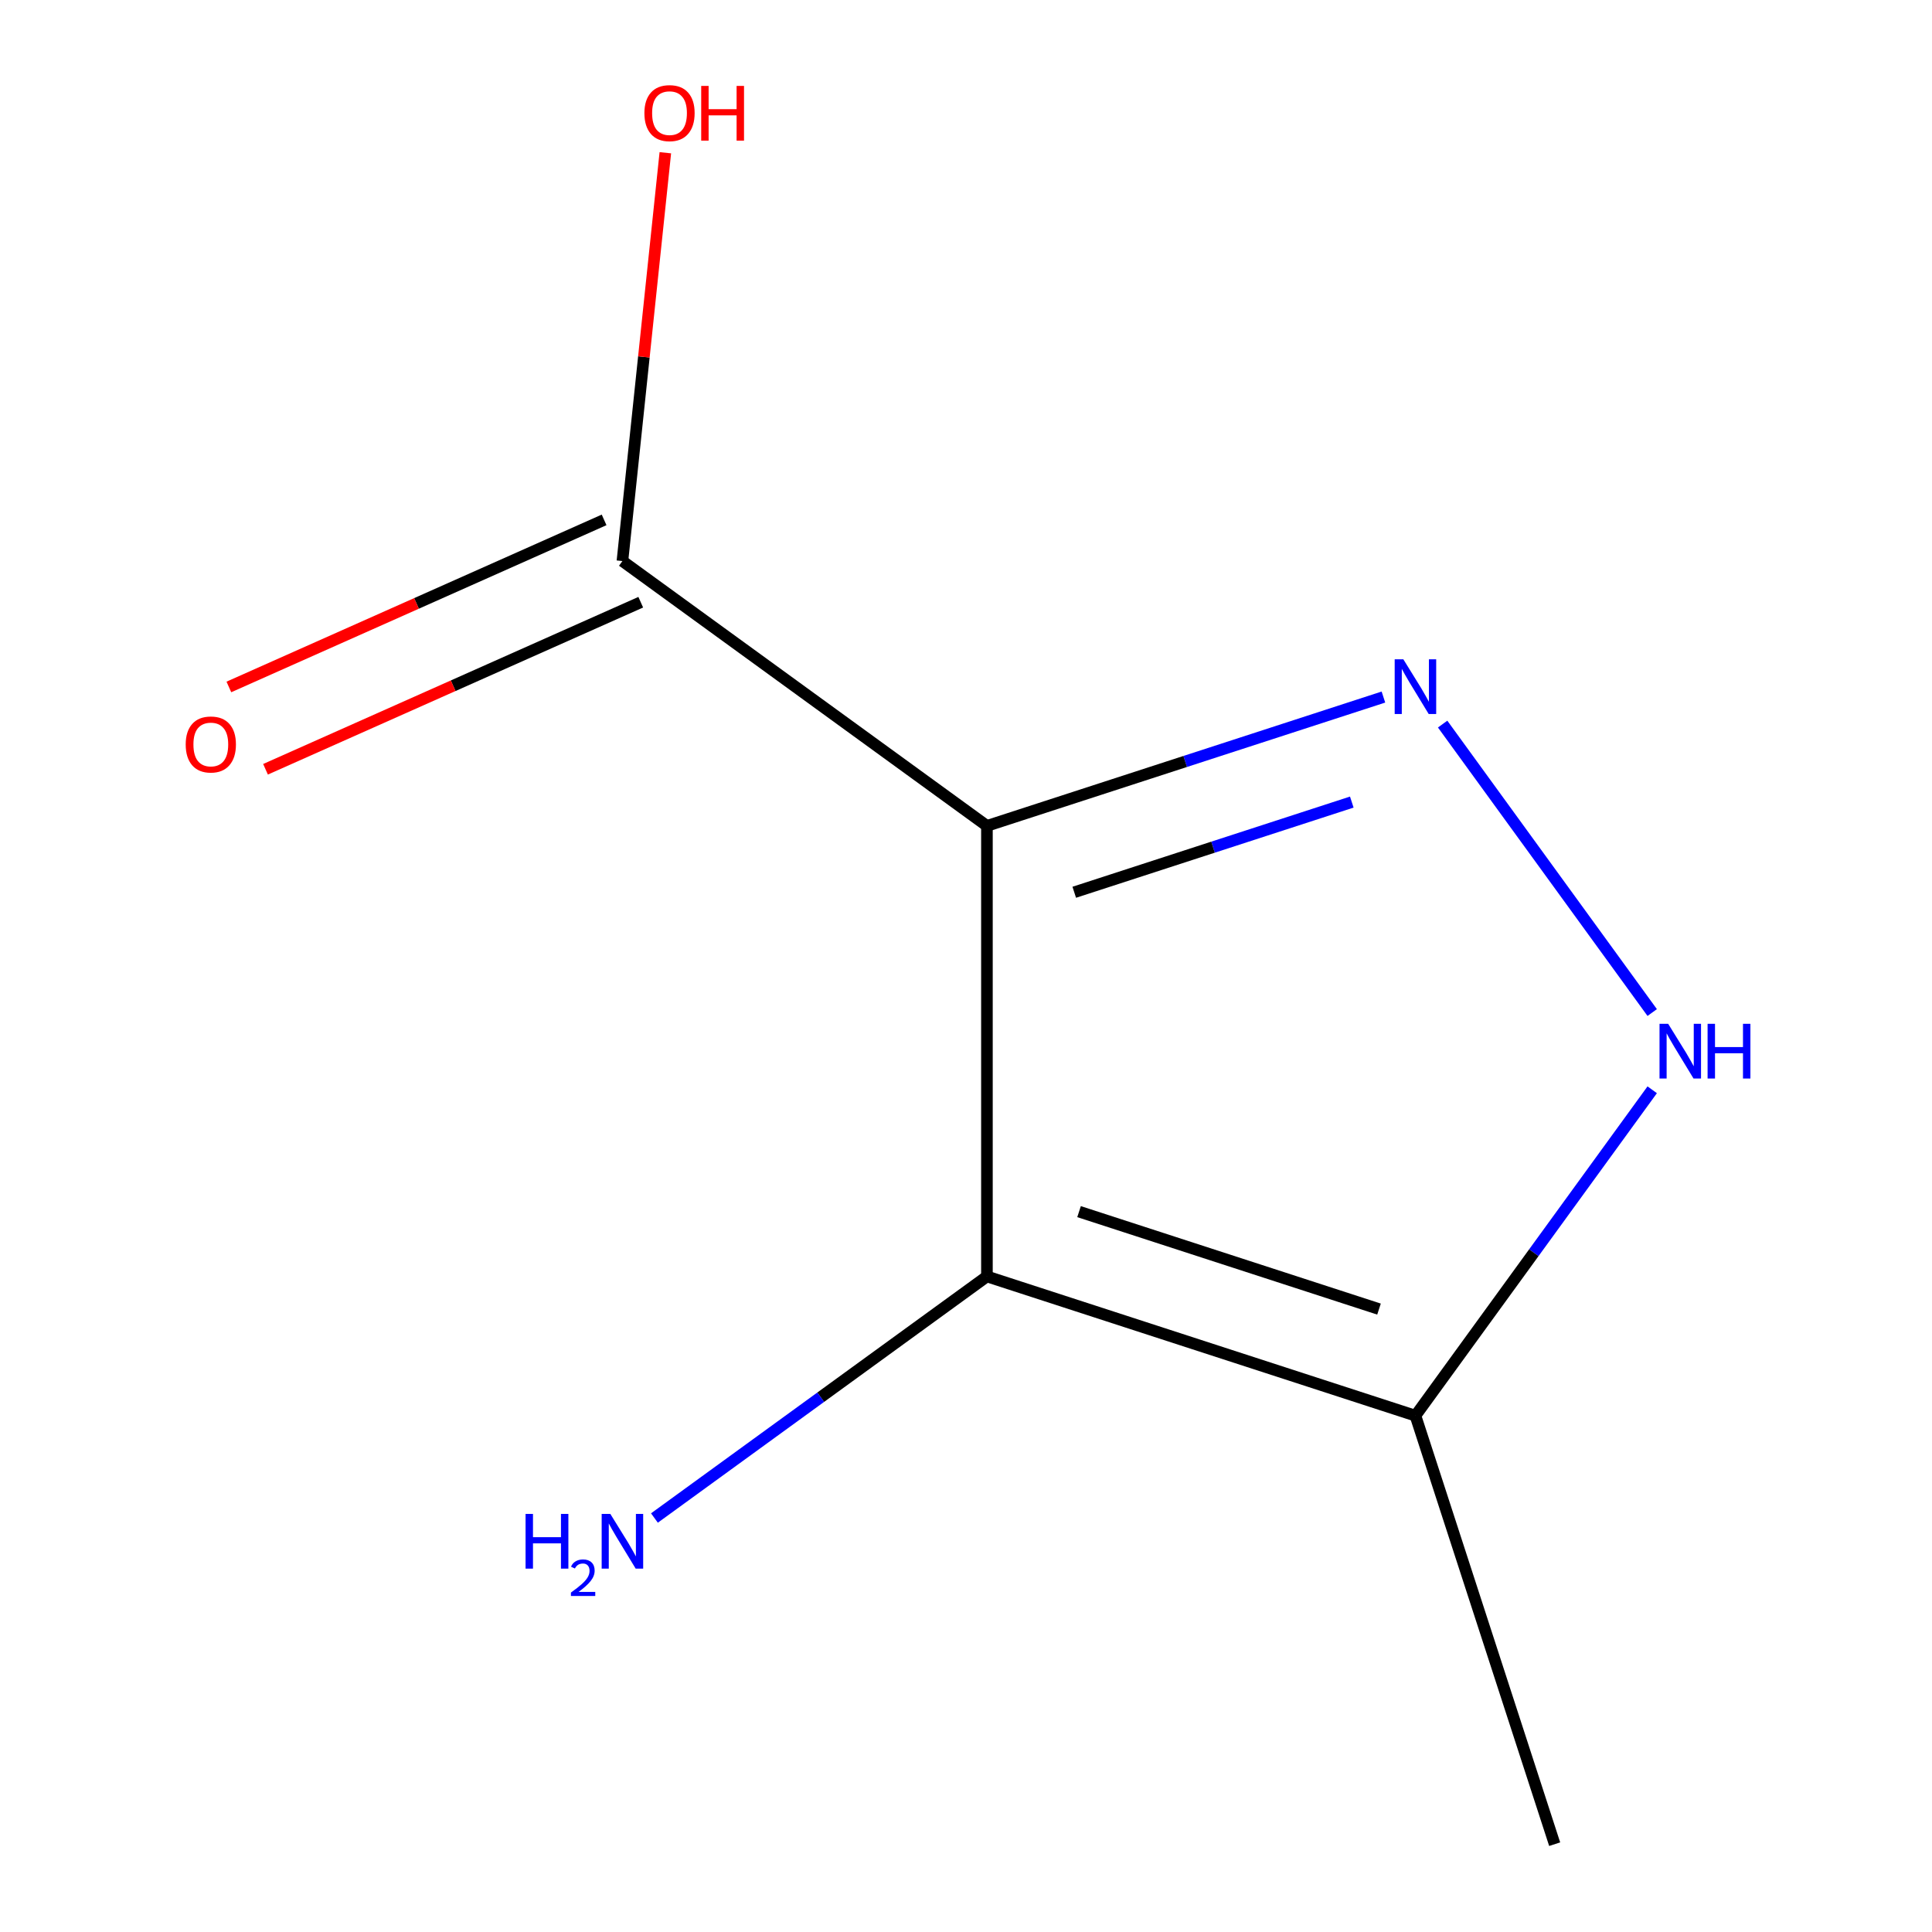 <?xml version='1.0' encoding='iso-8859-1'?>
<svg version='1.1' baseProfile='full'
              xmlns='http://www.w3.org/2000/svg'
                      xmlns:rdkit='http://www.rdkit.org/xml'
                      xmlns:xlink='http://www.w3.org/1999/xlink'
                  xml:space='preserve'
width='1000px' height='1000px' viewBox='0 0 1000 1000'>
<!-- END OF HEADER -->
<rect style='opacity:1.0;fill:#FFFFFF;stroke:none' width='1000' height='1000' x='0' y='0'> </rect>
<path class='bond-0' d='M 855.181,524.091 L 746.703,374.785' style='fill:none;fill-rule:evenodd;stroke:#0000FF;stroke-width:6px;stroke-linecap:butt;stroke-linejoin:miter;stroke-opacity:1' />
<path class='bond-1' d='M 855.181,564.072 L 793.905,648.411' style='fill:none;fill-rule:evenodd;stroke:#0000FF;stroke-width:6px;stroke-linecap:butt;stroke-linejoin:miter;stroke-opacity:1' />
<path class='bond-1' d='M 793.905,648.411 L 732.628,732.751' style='fill:none;fill-rule:evenodd;stroke:#000000;stroke-width:6px;stroke-linecap:butt;stroke-linejoin:miter;stroke-opacity:1' />
<path class='bond-3' d='M 716.058,360.796 L 613.446,394.137' style='fill:none;fill-rule:evenodd;stroke:#0000FF;stroke-width:6px;stroke-linecap:butt;stroke-linejoin:miter;stroke-opacity:1' />
<path class='bond-3' d='M 613.446,394.137 L 510.834,427.477' style='fill:none;fill-rule:evenodd;stroke:#000000;stroke-width:6px;stroke-linecap:butt;stroke-linejoin:miter;stroke-opacity:1' />
<path class='bond-3' d='M 699.687,415.157 L 627.859,438.496' style='fill:none;fill-rule:evenodd;stroke:#0000FF;stroke-width:6px;stroke-linecap:butt;stroke-linejoin:miter;stroke-opacity:1' />
<path class='bond-3' d='M 627.859,438.496 L 556.031,461.834' style='fill:none;fill-rule:evenodd;stroke:#000000;stroke-width:6px;stroke-linecap:butt;stroke-linejoin:miter;stroke-opacity:1' />
<path class='bond-2' d='M 732.628,732.751 L 510.834,660.686' style='fill:none;fill-rule:evenodd;stroke:#000000;stroke-width:6px;stroke-linecap:butt;stroke-linejoin:miter;stroke-opacity:1' />
<path class='bond-2' d='M 713.772,677.582 L 558.516,627.137' style='fill:none;fill-rule:evenodd;stroke:#000000;stroke-width:6px;stroke-linecap:butt;stroke-linejoin:miter;stroke-opacity:1' />
<path class='bond-6' d='M 732.628,732.751 L 804.694,954.545' style='fill:none;fill-rule:evenodd;stroke:#000000;stroke-width:6px;stroke-linecap:butt;stroke-linejoin:miter;stroke-opacity:1' />
<path class='bond-4' d='M 510.834,427.477 L 510.834,660.686' style='fill:none;fill-rule:evenodd;stroke:#000000;stroke-width:6px;stroke-linecap:butt;stroke-linejoin:miter;stroke-opacity:1' />
<path class='bond-9' d='M 510.834,427.477 L 322.164,290.401' style='fill:none;fill-rule:evenodd;stroke:#000000;stroke-width:6px;stroke-linecap:butt;stroke-linejoin:miter;stroke-opacity:1' />
<path class='bond-5' d='M 510.834,660.686 L 424.784,723.204' style='fill:none;fill-rule:evenodd;stroke:#000000;stroke-width:6px;stroke-linecap:butt;stroke-linejoin:miter;stroke-opacity:1' />
<path class='bond-5' d='M 424.784,723.204 L 338.735,785.723' style='fill:none;fill-rule:evenodd;stroke:#0000FF;stroke-width:6px;stroke-linecap:butt;stroke-linejoin:miter;stroke-opacity:1' />
<path class='bond-7' d='M 322.164,290.401 L 333.271,184.731' style='fill:none;fill-rule:evenodd;stroke:#000000;stroke-width:6px;stroke-linecap:butt;stroke-linejoin:miter;stroke-opacity:1' />
<path class='bond-7' d='M 333.271,184.731 L 344.377,79.06' style='fill:none;fill-rule:evenodd;stroke:#FF0000;stroke-width:6px;stroke-linecap:butt;stroke-linejoin:miter;stroke-opacity:1' />
<path class='bond-8' d='M 312.679,269.096 L 215.571,312.332' style='fill:none;fill-rule:evenodd;stroke:#000000;stroke-width:6px;stroke-linecap:butt;stroke-linejoin:miter;stroke-opacity:1' />
<path class='bond-8' d='M 215.571,312.332 L 118.463,355.567' style='fill:none;fill-rule:evenodd;stroke:#FF0000;stroke-width:6px;stroke-linecap:butt;stroke-linejoin:miter;stroke-opacity:1' />
<path class='bond-8' d='M 331.65,311.706 L 234.542,354.941' style='fill:none;fill-rule:evenodd;stroke:#000000;stroke-width:6px;stroke-linecap:butt;stroke-linejoin:miter;stroke-opacity:1' />
<path class='bond-8' d='M 234.542,354.941 L 137.433,398.176' style='fill:none;fill-rule:evenodd;stroke:#FF0000;stroke-width:6px;stroke-linecap:butt;stroke-linejoin:miter;stroke-opacity:1' />
<path  class='atom-0' d='M 863.445 529.922
L 872.725 544.922
Q 873.645 546.402, 875.125 549.082
Q 876.605 551.762, 876.685 551.922
L 876.685 529.922
L 880.445 529.922
L 880.445 558.242
L 876.565 558.242
L 866.605 541.842
Q 865.445 539.922, 864.205 537.722
Q 863.005 535.522, 862.645 534.842
L 862.645 558.242
L 858.965 558.242
L 858.965 529.922
L 863.445 529.922
' fill='#0000FF'/>
<path  class='atom-0' d='M 883.845 529.922
L 887.685 529.922
L 887.685 541.962
L 902.165 541.962
L 902.165 529.922
L 906.005 529.922
L 906.005 558.242
L 902.165 558.242
L 902.165 545.162
L 887.685 545.162
L 887.685 558.242
L 883.845 558.242
L 883.845 529.922
' fill='#0000FF'/>
<path  class='atom-1' d='M 726.368 341.252
L 735.648 356.252
Q 736.568 357.732, 738.048 360.412
Q 739.528 363.092, 739.608 363.252
L 739.608 341.252
L 743.368 341.252
L 743.368 369.572
L 739.488 369.572
L 729.528 353.172
Q 728.368 351.252, 727.128 349.052
Q 725.928 346.852, 725.568 346.172
L 725.568 369.572
L 721.888 369.572
L 721.888 341.252
L 726.368 341.252
' fill='#0000FF'/>
<path  class='atom-5' d='M 272.031 783.602
L 275.871 783.602
L 275.871 795.642
L 290.351 795.642
L 290.351 783.602
L 294.191 783.602
L 294.191 811.922
L 290.351 811.922
L 290.351 798.842
L 275.871 798.842
L 275.871 811.922
L 272.031 811.922
L 272.031 783.602
' fill='#0000FF'/>
<path  class='atom-5' d='M 295.564 810.929
Q 296.251 809.16, 297.887 808.183
Q 299.524 807.18, 301.795 807.18
Q 304.619 807.18, 306.203 808.711
Q 307.787 810.242, 307.787 812.961
Q 307.787 815.733, 305.728 818.321
Q 303.695 820.908, 299.471 823.97
L 308.104 823.97
L 308.104 826.082
L 295.511 826.082
L 295.511 824.313
Q 298.996 821.832, 301.055 819.984
Q 303.141 818.136, 304.144 816.473
Q 305.147 814.809, 305.147 813.093
Q 305.147 811.298, 304.25 810.295
Q 303.352 809.292, 301.795 809.292
Q 300.29 809.292, 299.287 809.899
Q 298.283 810.506, 297.571 811.853
L 295.564 810.929
' fill='#0000FF'/>
<path  class='atom-5' d='M 315.904 783.602
L 325.184 798.602
Q 326.104 800.082, 327.584 802.762
Q 329.064 805.442, 329.144 805.602
L 329.144 783.602
L 332.904 783.602
L 332.904 811.922
L 329.024 811.922
L 319.064 795.522
Q 317.904 793.602, 316.664 791.402
Q 315.464 789.202, 315.104 788.522
L 315.104 811.922
L 311.424 811.922
L 311.424 783.602
L 315.904 783.602
' fill='#0000FF'/>
<path  class='atom-8' d='M 333.541 58.55
Q 333.541 51.75, 336.901 47.95
Q 340.261 44.15, 346.541 44.15
Q 352.821 44.15, 356.181 47.95
Q 359.541 51.75, 359.541 58.55
Q 359.541 65.43, 356.141 69.35
Q 352.741 73.23, 346.541 73.23
Q 340.301 73.23, 336.901 69.35
Q 333.541 65.47, 333.541 58.55
M 346.541 70.03
Q 350.861 70.03, 353.181 67.15
Q 355.541 64.23, 355.541 58.55
Q 355.541 52.99, 353.181 50.19
Q 350.861 47.35, 346.541 47.35
Q 342.221 47.35, 339.861 50.15
Q 337.541 52.95, 337.541 58.55
Q 337.541 64.27, 339.861 67.15
Q 342.221 70.03, 346.541 70.03
' fill='#FF0000'/>
<path  class='atom-8' d='M 362.941 44.47
L 366.781 44.47
L 366.781 56.51
L 381.261 56.51
L 381.261 44.47
L 385.101 44.47
L 385.101 72.79
L 381.261 72.79
L 381.261 59.71
L 366.781 59.71
L 366.781 72.79
L 362.941 72.79
L 362.941 44.47
' fill='#FF0000'/>
<path  class='atom-9' d='M 96.118 385.335
Q 96.118 378.535, 99.478 374.735
Q 102.838 370.935, 109.118 370.935
Q 115.398 370.935, 118.758 374.735
Q 122.118 378.535, 122.118 385.335
Q 122.118 392.215, 118.718 396.135
Q 115.318 400.015, 109.118 400.015
Q 102.878 400.015, 99.478 396.135
Q 96.118 392.255, 96.118 385.335
M 109.118 396.815
Q 113.438 396.815, 115.758 393.935
Q 118.118 391.015, 118.118 385.335
Q 118.118 379.775, 115.758 376.975
Q 113.438 374.135, 109.118 374.135
Q 104.798 374.135, 102.438 376.935
Q 100.118 379.735, 100.118 385.335
Q 100.118 391.055, 102.438 393.935
Q 104.798 396.815, 109.118 396.815
' fill='#FF0000'/>
</svg>
